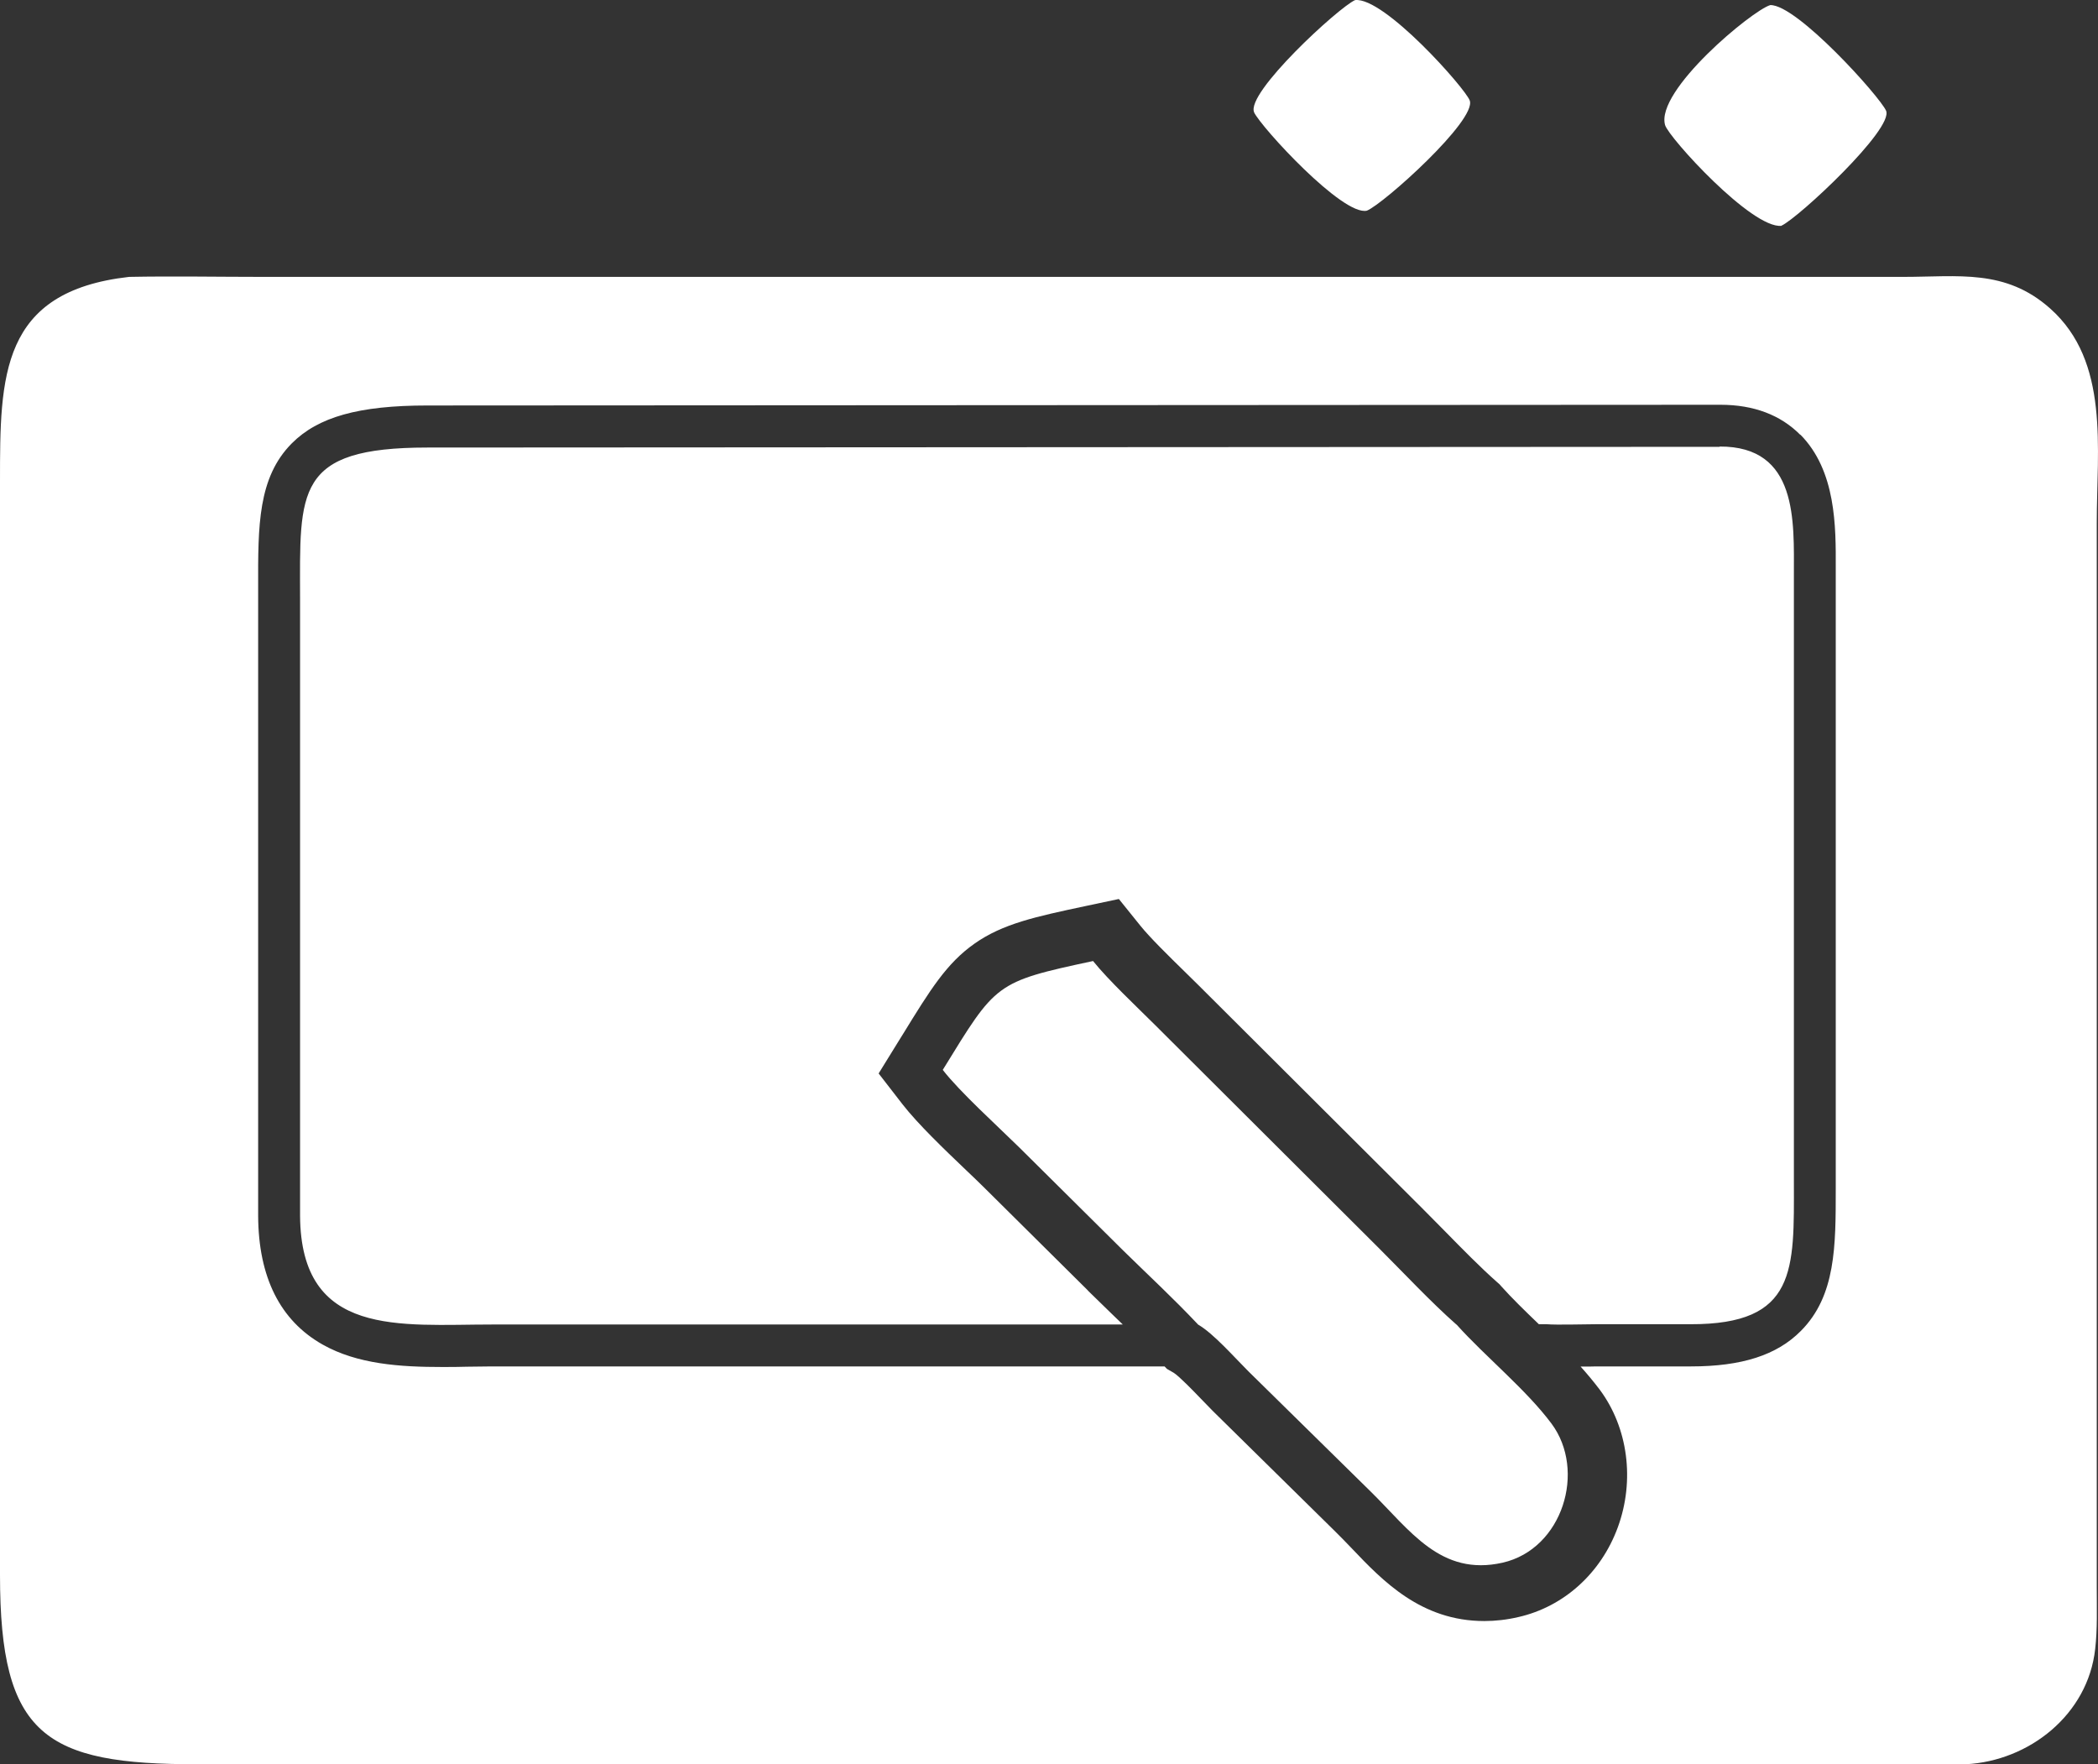 <?xml version="1.0" encoding="UTF-8"?> <svg xmlns="http://www.w3.org/2000/svg" width="44" height="37" viewBox="0 0 44 37" fill="none"><rect x="0" y="0" width="44" height="37" fill="#333333" stroke="none"/><path d="M26.303 2.357C26.115 1.955 28.078 0.152 28.419 0.002C29.025 -0.07 30.729 1.85 30.824 2.108C30.974 2.519 29.016 4.277 28.667 4.418C28.162 4.538 26.447 2.666 26.3 2.354L26.303 2.357ZM37.362 4.733C37.72 4.568 39.725 2.699 39.555 2.321C39.421 2.021 37.682 0.089 37.126 0.107C36.743 0.221 34.712 1.904 34.921 2.624C34.998 2.885 36.74 4.802 37.362 4.736V4.733ZM30.543 27.778C30.003 27.301 29.441 26.698 28.921 26.179L24.227 21.499C23.853 21.127 23.241 20.551 22.924 20.155C20.862 20.596 20.895 20.614 19.772 22.438C20.127 22.897 20.928 23.623 21.376 24.064L23.56 26.23C24.107 26.767 24.594 27.214 25.129 27.781C25.452 27.967 25.9 28.48 26.181 28.759L28.744 31.279C29.572 32.092 30.212 33.067 31.514 32.773C32.775 32.485 33.271 30.841 32.539 29.857C32.007 29.143 31.159 28.459 30.549 27.781L30.543 27.778ZM43.974 33.298C43.974 33.721 43.989 34.165 43.941 34.582C43.789 35.962 42.555 36.931 41.231 37H4.153C0.941 37.006 0 36.4 0 33.034V10.091C0 7.889 0.006 6.113 2.707 5.807C3.621 5.789 4.587 5.807 5.504 5.807H39.914C41.073 5.807 42.059 5.633 43 6.473C44.249 7.586 43.974 9.401 43.974 10.967V33.301V33.298ZM37.759 9.122C37.344 8.702 36.779 8.489 36.083 8.489H36.065L8.964 8.504C7.524 8.504 6.672 8.744 6.119 9.299C5.408 10.016 5.411 11.027 5.414 12.308C5.414 12.386 5.414 12.467 5.414 12.551V25.498C5.42 26.785 5.874 27.694 6.765 28.198C7.497 28.612 8.399 28.669 9.269 28.669C9.448 28.669 9.627 28.669 9.801 28.663C9.971 28.663 10.144 28.657 10.315 28.657H23.548H24.424L24.472 28.708L24.618 28.792C24.738 28.87 25.039 29.182 25.186 29.335C25.275 29.428 25.359 29.515 25.437 29.593L27.997 32.113C28.114 32.227 28.228 32.347 28.35 32.473C28.995 33.151 29.802 33.997 31.129 33.997C31.362 33.997 31.604 33.97 31.846 33.913C32.796 33.697 33.576 32.995 33.929 32.032C34.29 31.048 34.144 29.941 33.549 29.143C33.424 28.978 33.289 28.816 33.149 28.66C33.17 28.66 33.191 28.66 33.212 28.66C33.313 28.66 33.406 28.66 33.471 28.657H35.45H35.462C36.531 28.657 37.266 28.42 37.768 27.913C38.503 27.175 38.5 26.131 38.5 24.925V24.778V21.427V12.065C38.5 12.014 38.5 11.96 38.5 11.906C38.503 11.048 38.509 9.872 37.756 9.113L37.759 9.122ZM36.065 9.371L8.964 9.386C6.179 9.386 6.29 10.292 6.293 12.548V25.495C6.308 28.057 8.387 27.778 10.315 27.778H23.548C23.471 27.706 23.396 27.631 23.318 27.556C23.157 27.4 22.99 27.238 22.816 27.067V27.064L20.635 24.901C20.534 24.799 20.405 24.679 20.271 24.55C19.793 24.094 19.252 23.575 18.929 23.161L18.427 22.513L18.857 21.817L18.941 21.682C19.509 20.758 19.852 20.203 20.435 19.792C21.029 19.372 21.72 19.225 22.762 19.003L23.465 18.854L23.916 19.414C24.116 19.663 24.517 20.056 24.836 20.368C24.944 20.473 25.042 20.572 25.132 20.659L29.826 25.339C29.982 25.495 30.143 25.657 30.298 25.816C30.666 26.191 31.045 26.578 31.398 26.89L31.449 26.935L31.494 26.986C31.712 27.229 31.974 27.484 32.255 27.754C32.261 27.76 32.267 27.766 32.273 27.772C32.348 27.772 32.405 27.772 32.435 27.772C32.662 27.79 33.221 27.772 33.471 27.772H35.453C37.688 27.778 37.625 26.632 37.622 24.781V21.43V12.068C37.622 10.931 37.712 9.356 36.062 9.365L36.065 9.371Z" fill="white"></path></svg> 